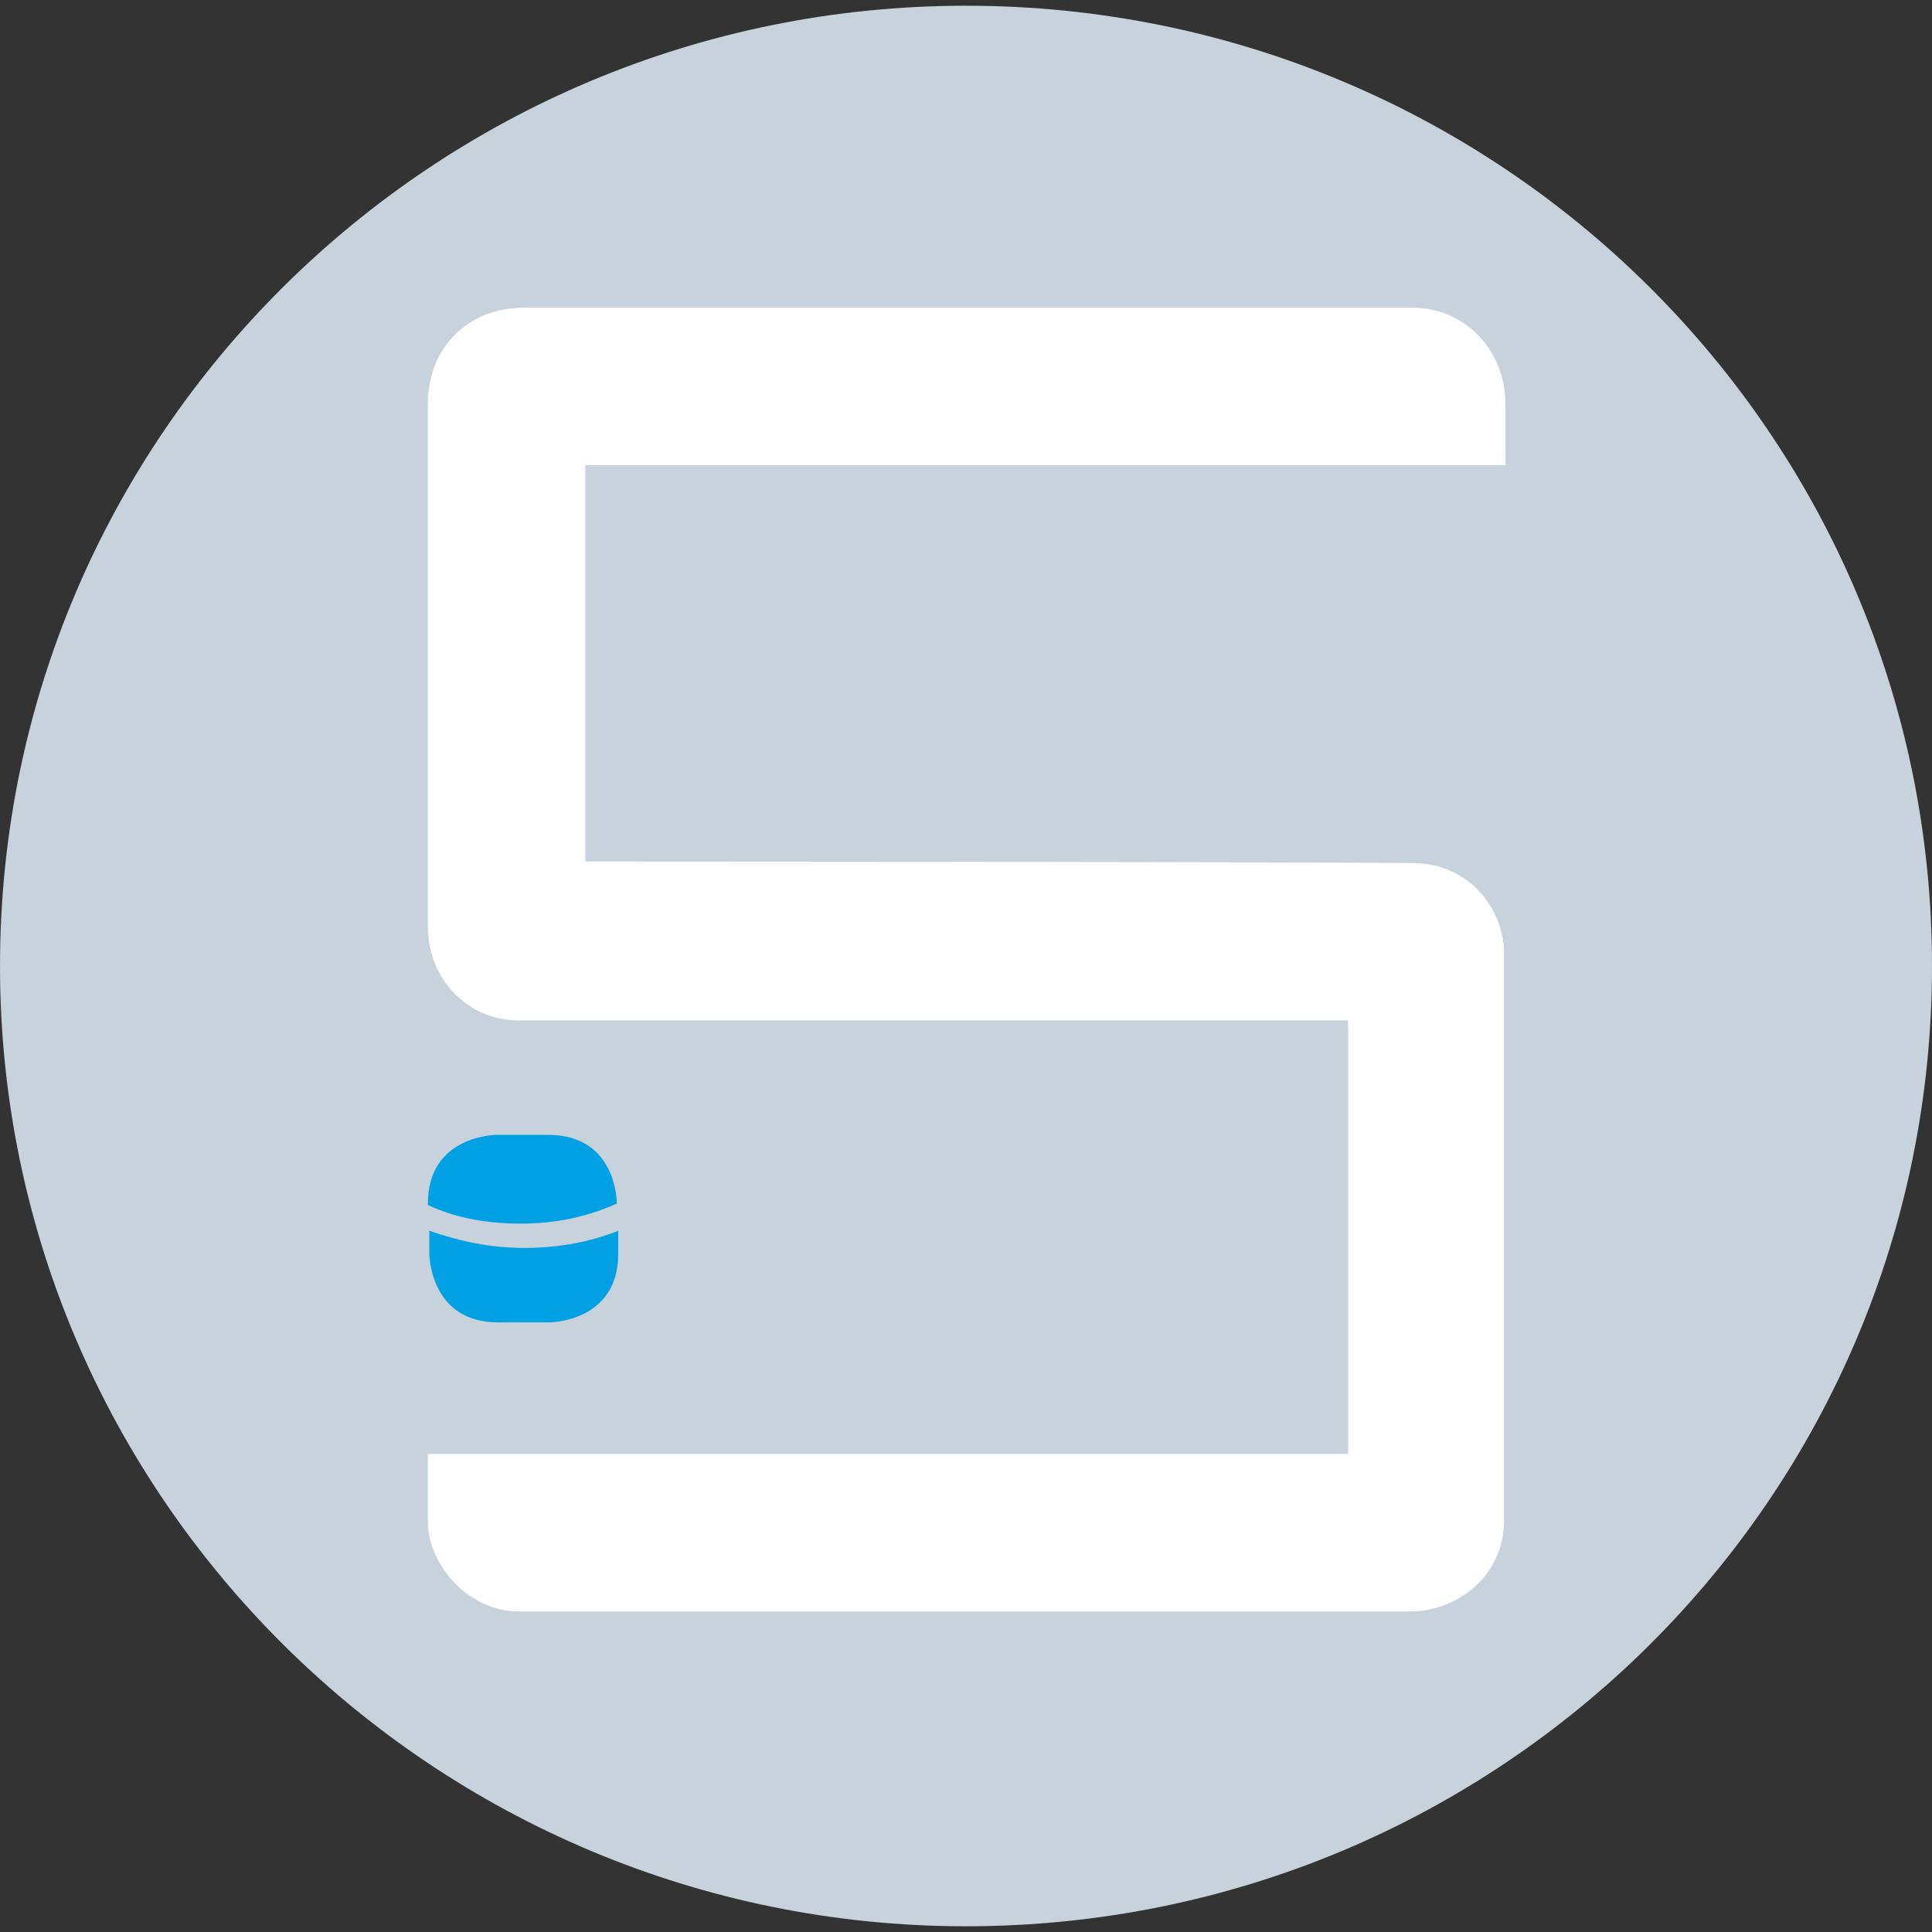 <?xml version="1.0" encoding="utf-8"?>
<!-- Generator: Adobe Illustrator 22.1.0, SVG Export Plug-In . SVG Version: 6.00 Build 0)  -->
<svg version="1.1" id="Ebene_1" xmlns="http://www.w3.org/2000/svg" xmlns:xlink="http://www.w3.org/1999/xlink" x="0px" y="0px"
	 viewBox="0 0 135 135" style="enable-background:new 0 0 135 135;" xml:space="preserve">
<rect x="0" y="0" width="135" height="135" fill="#333333" stroke="none"/>
<style type="text/css">
	.st0{fill:#C8D2DC;}
	.st1{fill:#FFFFFF;}
	.st2{fill:#00A1E4;}
</style>
<g>
	<path class="st0" d="M67.5,134.6c37.3,0,67.5-30,67.5-67.1S104.8,0.4,67.5,0.4C30.3,0.4,0,30.4,0,67.5
		C0,104.5,30.3,134.6,67.5,134.6L67.5,134.6z"/>
	<path class="st1" d="M40.9,60.2V32.5h64.3c0,0,0-3.1,0-4.2c0-3.9-2.9-6.8-6.5-6.8c-1.6,0-57.8,0-57.8,0s-3.3,0-4.3,0
		c-3.8,0-6.7,2.7-6.7,6.7c0,1.1,0,35.9,0,36.6c0,3.6,2.8,6.5,6.3,6.5c0.6,0,4.7,0,4.7,0h53.3v30.3H29.9c0,0,0,3.6,0,4.7
		c0,3.2,3,6.3,6.3,6.3c0.8,0,61.6,0,62.4,0c3,0,6.5-2.3,6.5-6.4c0-0.3,0-38.6,0-39.6c0-2.7-2.1-6.3-6.5-6.3
		C78.9,60.2,40.9,60.2,40.9,60.2L40.9,60.2z"/>
	<path class="st2" d="M30,86v1.6c0,0,0,4.8,4.8,4.8h3.6c0,0,4.8,0,4.8-4.8V86c-2,0.8-4.2,1.2-6.6,1.2C34.2,87.2,32,86.7,30,86L30,86
		z M43.1,84.1L43.1,84.1c0-0.1,0-4.8-4.8-4.8h-3.6c0,0-4.8,0-4.8,4.8v0.1c1.9,0.9,4.1,1.3,6.5,1.3C38.9,85.5,41.1,85,43.1,84.1
		L43.1,84.1z"/>
</g>
</svg>
